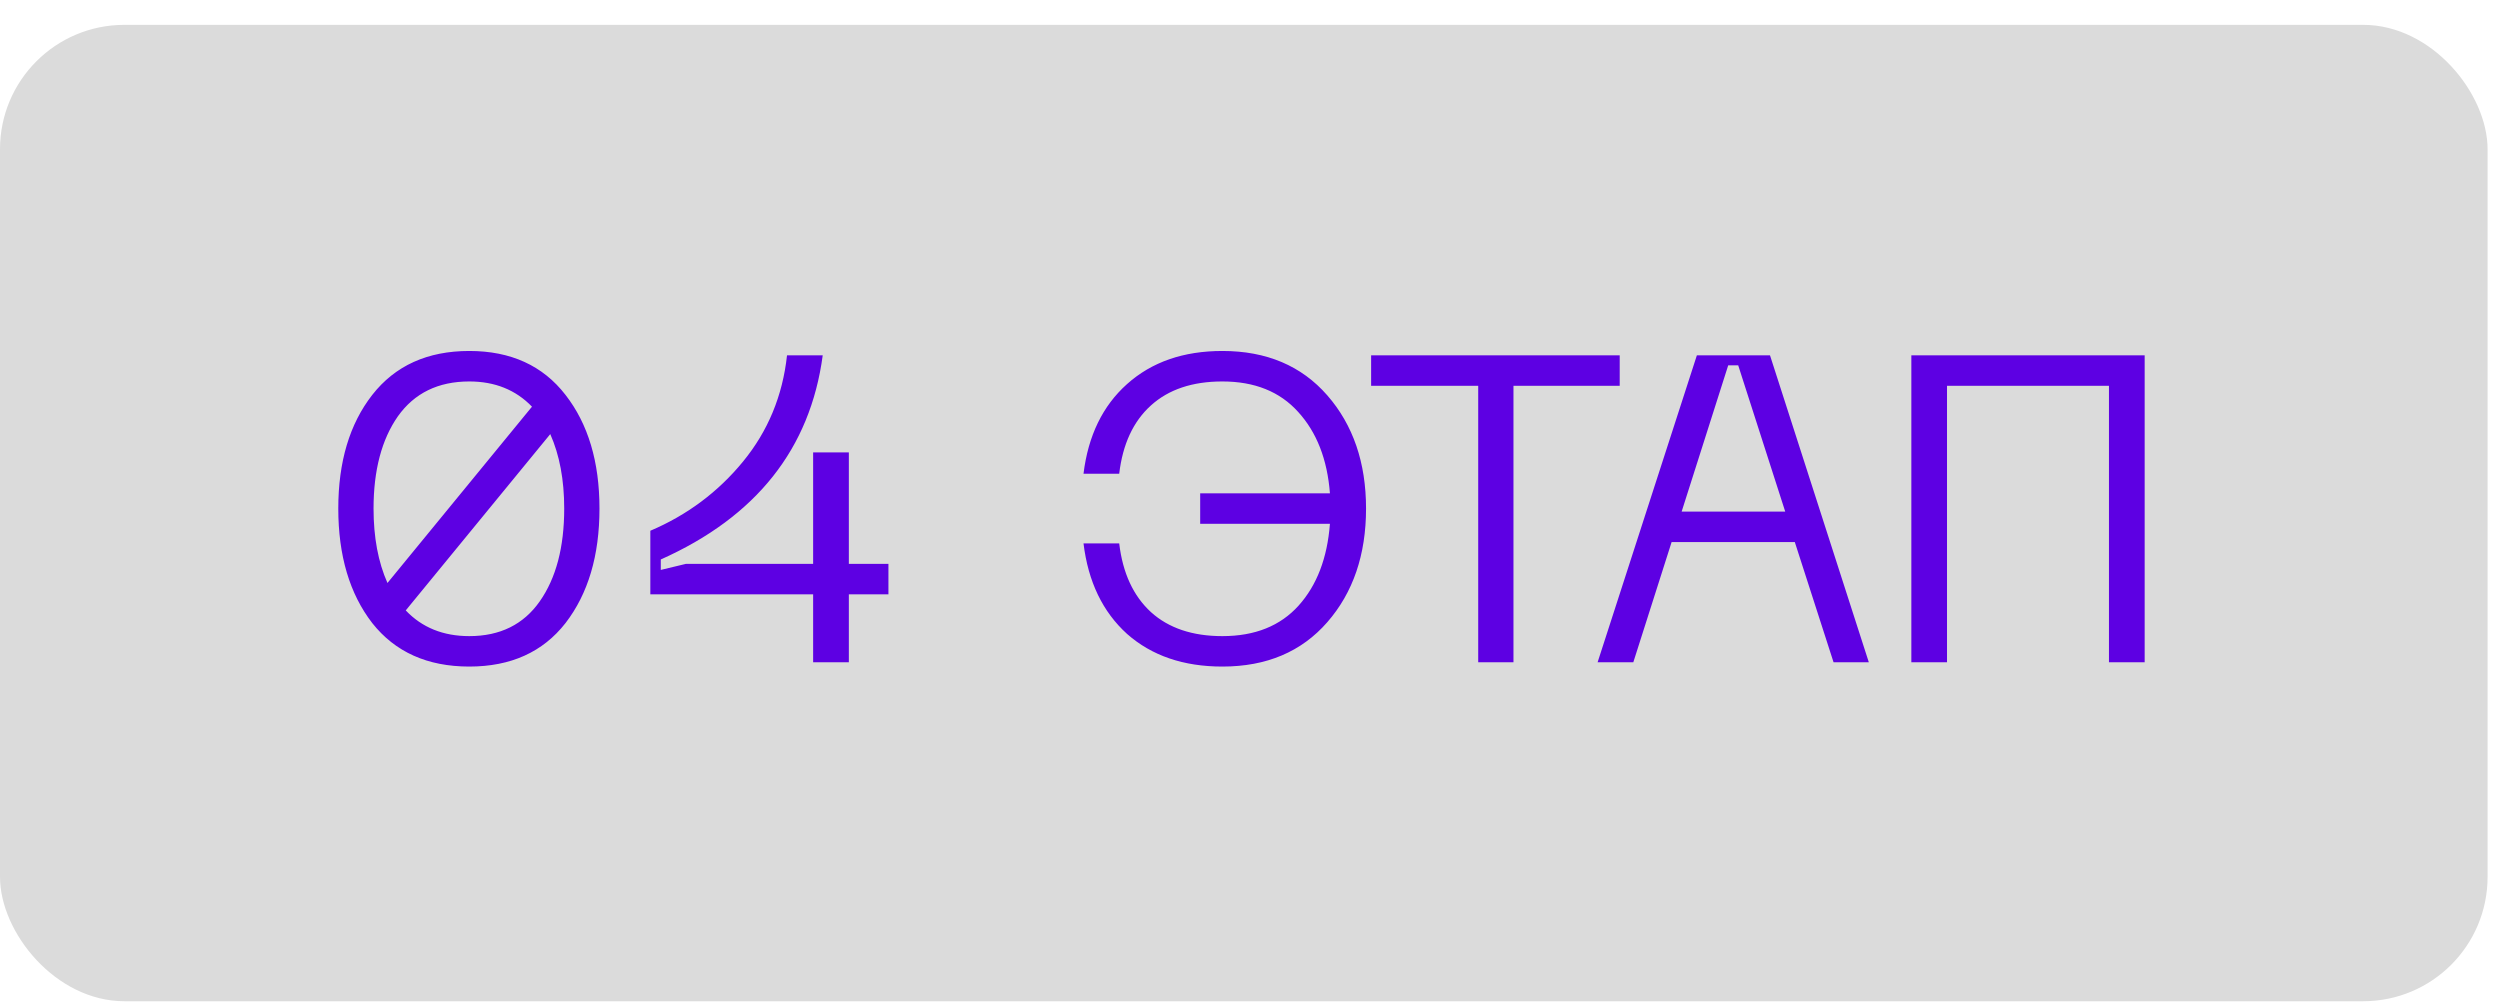 <?xml version="1.0" encoding="UTF-8"?> <svg xmlns="http://www.w3.org/2000/svg" width="67" height="27" viewBox="0 0 67 27" fill="none"><rect y="0.666" width="66.667" height="26.167" rx="3.333" fill="#DBDBDB"></rect><path d="M12.577 9.406C13.69 9.406 14.549 9.799 15.156 10.584C15.762 11.362 16.066 12.377 16.066 13.629C16.066 14.889 15.762 15.912 15.156 16.698C14.549 17.475 13.69 17.864 12.577 17.864C11.457 17.864 10.59 17.475 9.976 16.698C9.369 15.912 9.066 14.889 9.066 13.629C9.066 12.377 9.369 11.362 9.976 10.584C10.59 9.799 11.457 9.406 12.577 9.406ZM12.577 10.223C11.745 10.223 11.107 10.534 10.664 11.156C10.229 11.778 10.011 12.603 10.011 13.629C10.011 14.399 10.135 15.064 10.384 15.624L14.257 10.899C13.822 10.448 13.262 10.223 12.577 10.223ZM12.577 17.048C13.402 17.048 14.032 16.736 14.467 16.114C14.903 15.492 15.121 14.664 15.121 13.629C15.121 12.859 14.996 12.194 14.747 11.634L10.874 16.359C11.31 16.818 11.877 17.048 12.577 17.048ZM23.81 15.111V15.928H22.749V17.748H21.792V15.928H17.429V14.224C18.416 13.804 19.245 13.186 19.914 12.369C20.583 11.553 20.975 10.604 21.092 9.523H22.049C21.714 12.027 20.268 13.851 17.709 14.994V15.274L18.385 15.111H21.792V12.124H22.749V15.111H23.81ZM32.76 9.406C33.942 9.406 34.88 9.803 35.572 10.596C36.264 11.389 36.61 12.4 36.61 13.629C36.61 14.866 36.264 15.881 35.572 16.674C34.88 17.468 33.942 17.864 32.76 17.864C31.718 17.864 30.866 17.573 30.205 16.989C29.552 16.398 29.163 15.589 29.038 14.563H29.995C30.088 15.356 30.372 15.97 30.847 16.406C31.321 16.834 31.959 17.048 32.76 17.048C33.631 17.048 34.312 16.775 34.802 16.231C35.292 15.686 35.572 14.955 35.642 14.038H32.165V13.221H35.642C35.572 12.311 35.288 11.584 34.79 11.039C34.3 10.495 33.623 10.223 32.76 10.223C31.959 10.223 31.321 10.436 30.847 10.864C30.372 11.292 30.088 11.903 29.995 12.696H29.038C29.163 11.677 29.552 10.876 30.205 10.293C30.866 9.701 31.718 9.406 32.76 9.406ZM43.408 9.523V10.339H40.561V17.748H39.616V10.339H36.746V9.523H43.408ZM49.139 17.748L48.101 14.528H44.799L43.773 17.748H42.816L45.476 9.523H47.436L50.084 17.748H49.139ZM45.068 13.711H47.844L46.584 9.791H46.316L45.068 13.711ZM57.477 9.523V17.748H56.52V10.339H52.18V17.748H51.224V9.523H57.477Z" fill="#5D00E3"></path></svg> 
